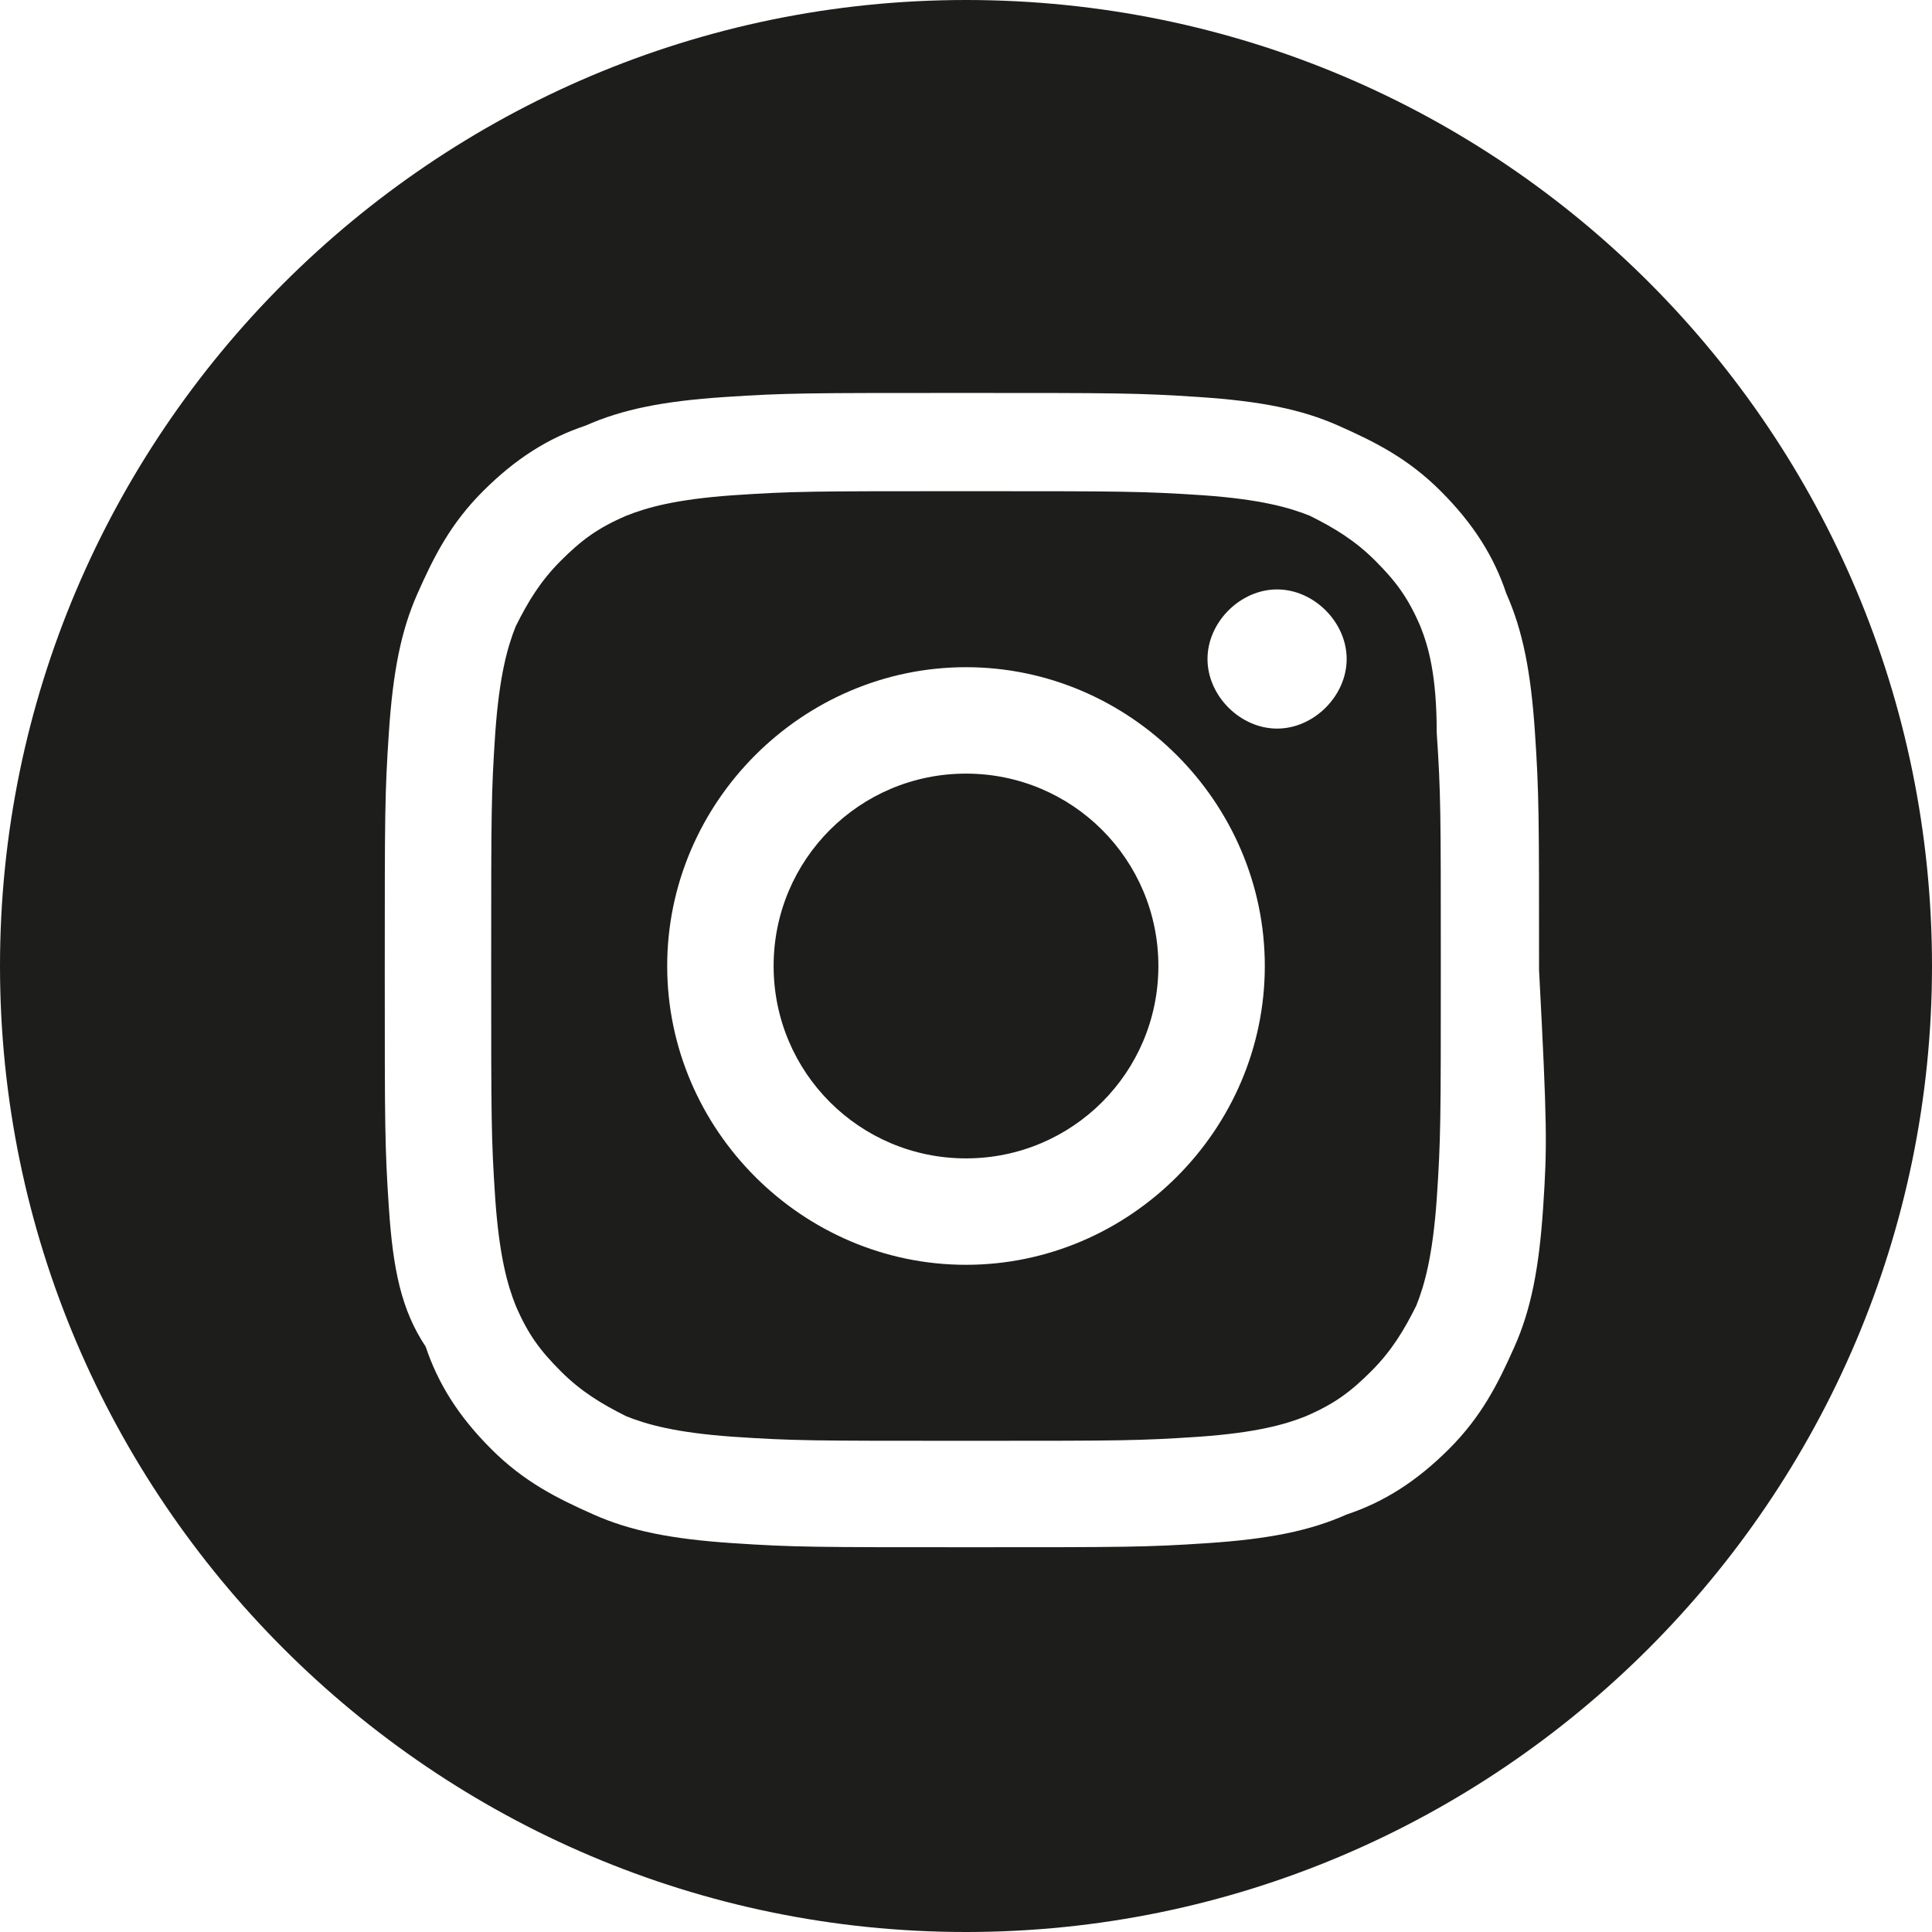 <svg xmlns="http://www.w3.org/2000/svg" xmlns:xlink="http://www.w3.org/1999/xlink" id="Calque_1" x="0px" y="0px" width="47.2px" height="47.2px" viewBox="0 0 47.2 47.2" style="enable-background:new 0 0 47.2 47.2;" xml:space="preserve"><style type="text/css">	.st0{fill:#1D1D1B;}</style><path class="st0" d="M23.6,18.9c-2.6,0-4.7,2.1-4.7,4.7c0,2.6,2.1,4.7,4.7,4.7c2.6,0,4.7-2.1,4.7-4.7C28.3,21,26.2,18.9,23.6,18.9z  M34.7,15.3c-0.3-0.7-0.6-1.1-1.1-1.6c-0.5-0.5-1-0.8-1.6-1.1c-0.5-0.2-1.2-0.4-2.6-0.5C27.9,12,27.4,12,23.6,12 c-3.8,0-4.2,0-5.7,0.1c-1.4,0.1-2.1,0.3-2.6,0.5c-0.7,0.3-1.1,0.6-1.6,1.1c-0.5,0.5-0.8,1-1.1,1.6c-0.2,0.5-0.4,1.2-0.5,2.6 C12,19.4,12,19.8,12,23.6c0,3.8,0,4.2,0.1,5.7c0.1,1.4,0.3,2.1,0.5,2.6c0.3,0.7,0.6,1.1,1.1,1.6c0.5,0.5,1,0.8,1.6,1.1 c0.5,0.2,1.2,0.4,2.6,0.5c1.5,0.1,1.9,0.1,5.7,0.1c3.8,0,4.2,0,5.7-0.1c1.4-0.1,2.1-0.3,2.6-0.5c0.7-0.3,1.1-0.6,1.6-1.1 c0.5-0.5,0.8-1,1.1-1.6c0.2-0.5,0.4-1.2,0.5-2.6c0.1-1.5,0.1-1.9,0.1-5.7c0-3.8,0-4.2-0.1-5.7C35.1,16.5,34.9,15.8,34.7,15.3z  M23.6,30.9c-4,0-7.3-3.3-7.3-7.3c0-4,3.3-7.3,7.3-7.3c4,0,7.3,3.3,7.3,7.3C30.9,27.6,27.6,30.9,23.6,30.9z M31.2,17.8 c-0.9,0-1.7-0.8-1.7-1.7c0-0.9,0.8-1.7,1.7-1.7s1.7,0.8,1.7,1.7C32.9,17,32.1,17.8,31.2,17.8z M23.6,0C10.6,0,0,10.6,0,23.6 c0,13,10.6,23.6,23.6,23.6c13,0,23.6-10.6,23.6-23.6C47.2,10.6,36.7,0,23.6,0z M37.7,29.5c-0.1,1.5-0.3,2.5-0.7,3.4 c-0.4,0.9-0.8,1.7-1.6,2.5c-0.8,0.8-1.6,1.3-2.5,1.6c-0.9,0.4-1.9,0.6-3.4,0.7c-1.5,0.1-2,0.1-5.8,0.1c-3.8,0-4.3,0-5.8-0.1 c-1.5-0.1-2.5-0.3-3.4-0.7c-0.9-0.4-1.7-0.8-2.5-1.6c-0.8-0.8-1.3-1.6-1.6-2.5C9.8,32,9.6,31,9.5,29.5c-0.1-1.5-0.1-2-0.1-5.8 c0-3.8,0-4.3,0.1-5.8c0.1-1.5,0.3-2.5,0.7-3.4c0.4-0.9,0.8-1.7,1.6-2.5c0.8-0.8,1.6-1.3,2.5-1.6c0.9-0.4,1.9-0.6,3.4-0.7 c1.5-0.1,2-0.1,5.8-0.1c3.8,0,4.3,0,5.8,0.1c1.5,0.1,2.5,0.3,3.4,0.7c0.9,0.4,1.7,0.8,2.5,1.6c0.8,0.8,1.3,1.6,1.6,2.5 c0.4,0.9,0.6,1.9,0.7,3.4c0.1,1.5,0.1,2,0.1,5.8C37.8,27.5,37.8,28,37.7,29.5z"></path></svg>